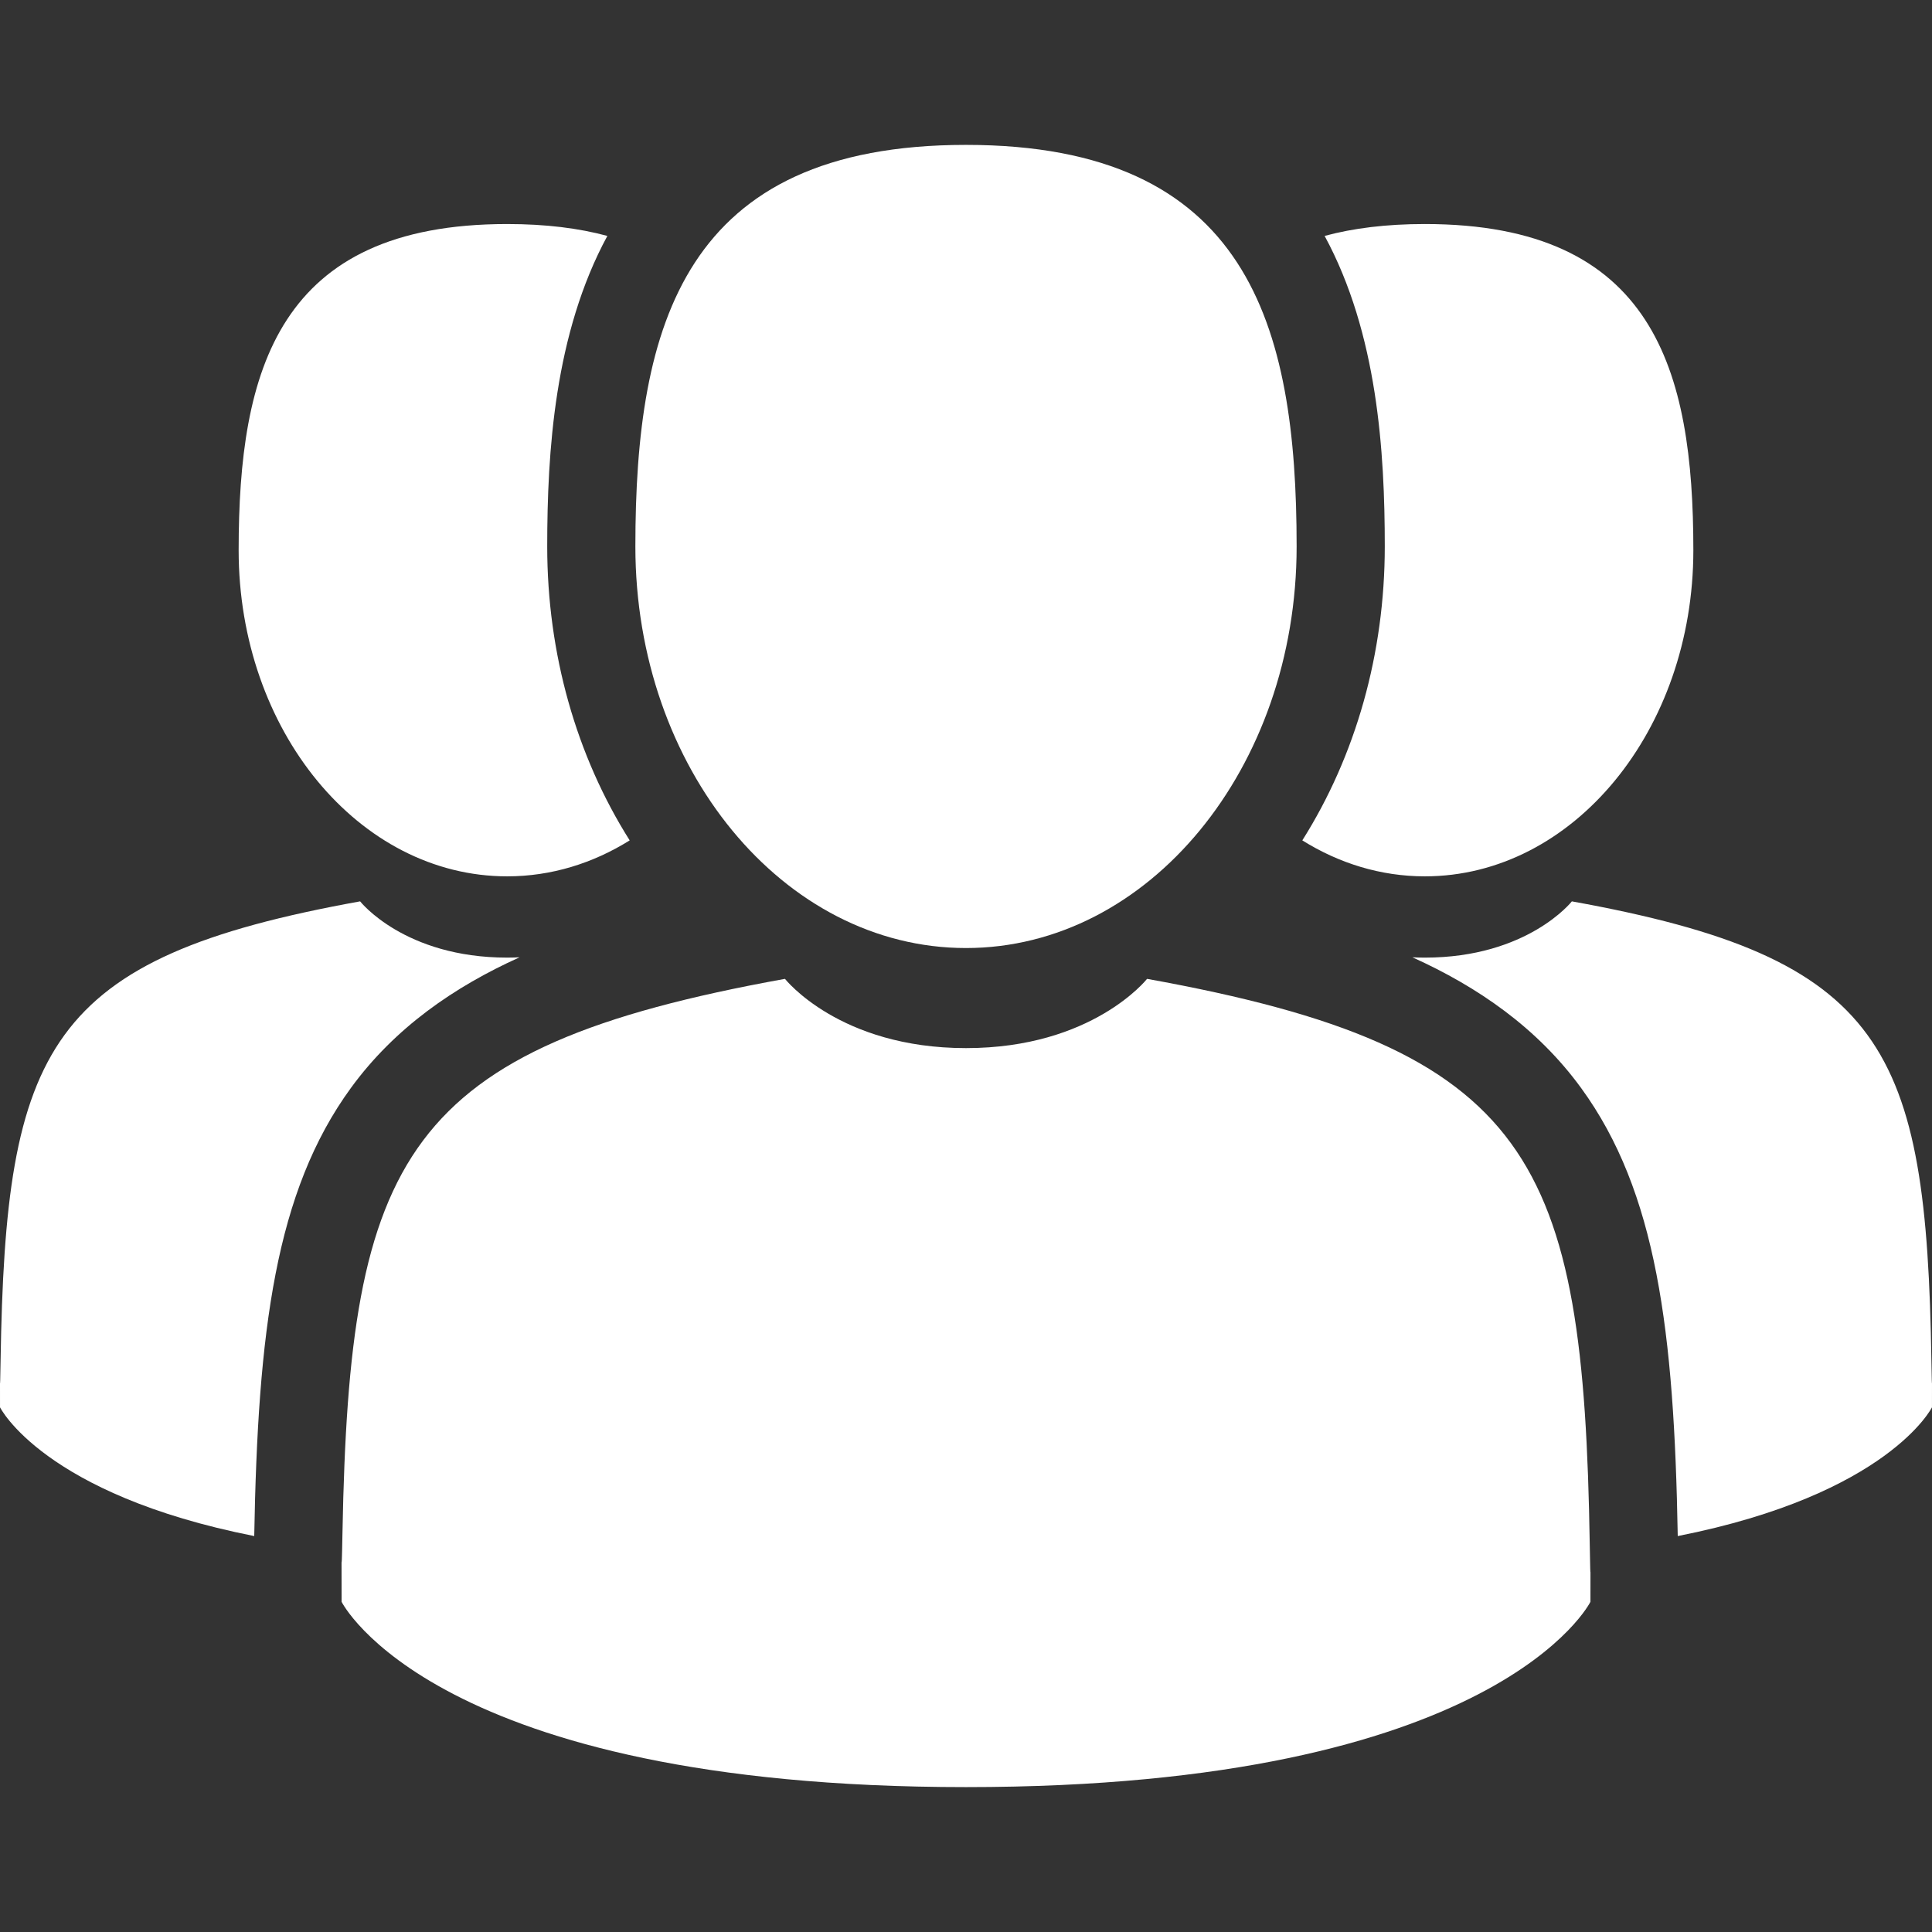 <?xml version="1.0" encoding="utf-8"?>
<!-- Generator: Adobe Illustrator 16.0.0, SVG Export Plug-In . SVG Version: 6.00 Build 0)  -->
<!DOCTYPE svg PUBLIC "-//W3C//DTD SVG 1.1//EN" "http://www.w3.org/Graphics/SVG/1.1/DTD/svg11.dtd">
<svg version="1.1" id="Capa_1" xmlns="http://www.w3.org/2000/svg" xmlns:xlink="http://www.w3.org/1999/xlink" x="0px" y="0px"
	 width="512px" height="512px" viewBox="0 0 512 512" enable-background="new 0 0 512 512" xml:space="preserve">
<rect x="0" y="0" width="512" height="512" fill="#333333" stroke="none"/>
<g>
	<path fill="#FFFFFF" d="M256,251.241c48.389,0,87.62-47.647,87.62-106.422c0-58.776-12.883-106.423-87.62-106.423
		c-74.74,0-87.62,47.647-87.62,106.423C168.381,203.594,207.611,251.241,256,251.241z"/>
	<path fill="#FFFFFF" d="M421.303,409.438c-1.621-102.39-14.994-131.563-117.32-150.032c0,0-14.407,18.354-47.98,18.354
		s-47.977-18.354-47.977-18.354C106.813,277.672,92.625,306.415,90.761,406.111c-0.151,8.141-0.221,8.568-0.249,7.622
		c0.005,1.771,0.013,5.046,0.013,10.758c0,0,24.362,49.111,165.479,49.111c141.116,0,165.481-49.111,165.481-49.111
		c0-3.669,0.003-6.222,0.005-7.956C421.462,417.119,421.405,415.986,421.303,409.438z"/>
	<path fill="#FFFFFF" d="M377.594,232.24c39.303,0,71.162-38.698,71.162-86.434c0-47.737-10.461-86.435-71.162-86.435
		c-10.21,0-18.996,1.099-26.554,3.149c14.021,25.847,15.941,57.239,15.941,82.298c0,28.373-7.691,55.461-21.855,77.891
		C354.861,228.788,365.894,232.24,377.594,232.24z"/>
	<path fill="#FFFFFF" d="M511.847,360.724c-1.318-83.157-12.178-106.853-95.287-121.853c0,0-11.699,14.908-38.967,14.908
		c-1.128,0-2.221-0.034-3.297-0.083c17.325,7.812,33.087,18.688,44.693,34.604c20.065,27.514,24.679,64.475,25.631,118.774
		c55.914-11.049,67.373-34.121,67.373-34.121c0-3.007,0-5.069,0.006-6.479C511.977,366.969,511.93,366.08,511.847,360.724z"/>
	<path fill="#FFFFFF" d="M134.403,232.24c11.702,0,22.731-3.452,32.47-9.53c-14.164-22.429-21.855-49.518-21.855-77.891
		c0-25.061,1.921-56.453,15.939-82.298c-7.557-2.051-16.341-3.149-26.554-3.149c-60.701,0-71.16,38.698-71.16,86.436
		C63.244,193.542,95.104,232.24,134.403,232.24z"/>
	<path fill="#FFFFFF" d="M137.7,253.694c-1.073,0.049-2.167,0.083-3.297,0.083c-27.268,0-38.967-14.908-38.967-14.908
		c-83.106,15-93.968,38.694-95.284,121.854c-0.086,5.357-0.129,6.244-0.152,5.748c0.002,1.409,0.005,3.472,0.005,6.479
		c0,0,11.46,23.073,67.37,34.122c0.957-54.298,5.567-91.26,25.635-118.775C104.616,272.383,120.375,261.506,137.7,253.694z"/>
</g>
</svg>
